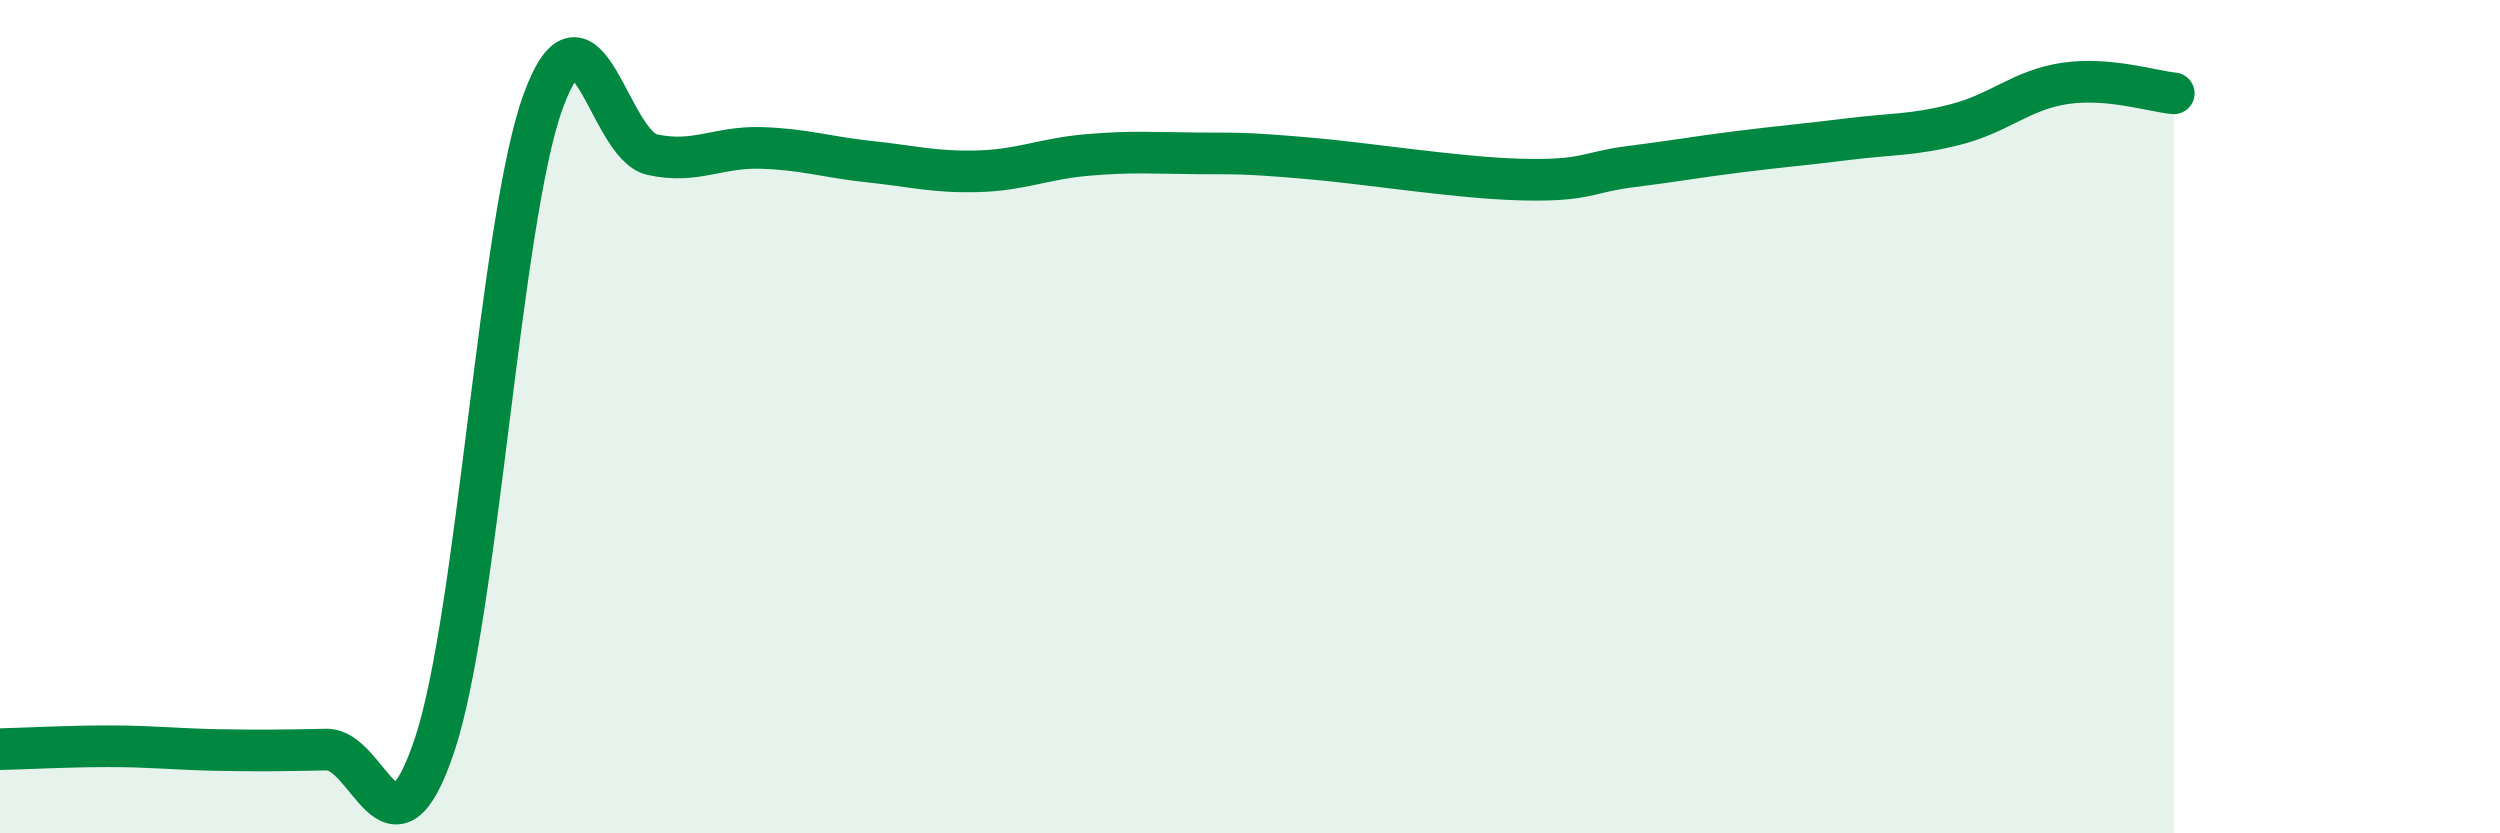 
    <svg width="60" height="20" viewBox="0 0 60 20" xmlns="http://www.w3.org/2000/svg">
      <path
        d="M 0,17.98 C 0.52,17.97 1.57,17.91 2.61,17.91 C 3.65,17.91 4.18,17.98 5.22,18 C 6.26,18.02 6.79,18.01 7.83,17.99 C 8.87,17.97 9.39,20.99 10.43,17.88 C 11.47,14.77 12,5.25 13.04,2.42 C 14.08,-0.41 14.61,3.48 15.65,3.71 C 16.69,3.94 17.22,3.52 18.26,3.55 C 19.3,3.58 19.83,3.77 20.87,3.88 C 21.91,3.99 22.44,4.14 23.48,4.11 C 24.52,4.08 25.05,3.81 26.09,3.72 C 27.13,3.63 27.66,3.67 28.7,3.68 C 29.74,3.69 29.74,3.66 31.3,3.79 C 32.86,3.92 34.95,4.27 36.52,4.31 C 38.09,4.35 38.09,4.13 39.13,4 C 40.17,3.87 40.7,3.77 41.74,3.64 C 42.78,3.51 43.31,3.47 44.35,3.34 C 45.39,3.21 45.92,3.25 46.96,2.98 C 48,2.71 48.53,2.15 49.57,2 C 50.61,1.85 51.65,2.19 52.17,2.24L52.17 20L0 20Z"
        fill="#008740"
        opacity="0.1"
        stroke-linecap="round"
        stroke-linejoin="round"
      />
      <path
        d="M 0,17.98 C 0.52,17.97 1.57,17.91 2.61,17.91 C 3.65,17.91 4.18,17.98 5.22,18 C 6.26,18.02 6.79,18.01 7.83,17.99 C 8.87,17.97 9.39,20.99 10.43,17.88 C 11.47,14.77 12,5.25 13.04,2.42 C 14.08,-0.41 14.61,3.48 15.65,3.71 C 16.69,3.94 17.22,3.52 18.26,3.55 C 19.3,3.58 19.83,3.77 20.87,3.88 C 21.91,3.99 22.44,4.14 23.48,4.11 C 24.52,4.08 25.05,3.81 26.09,3.72 C 27.13,3.63 27.66,3.67 28.7,3.68 C 29.74,3.69 29.74,3.66 31.3,3.79 C 32.86,3.92 34.95,4.27 36.52,4.31 C 38.09,4.35 38.09,4.13 39.13,4 C 40.17,3.87 40.7,3.77 41.74,3.64 C 42.78,3.51 43.31,3.47 44.35,3.34 C 45.39,3.21 45.92,3.25 46.96,2.98 C 48,2.71 48.53,2.15 49.57,2 C 50.61,1.85 51.65,2.19 52.17,2.24"
        stroke="#008740"
        stroke-width="1"
        fill="none"
        stroke-linecap="round"
        stroke-linejoin="round"
      />
    </svg>
  